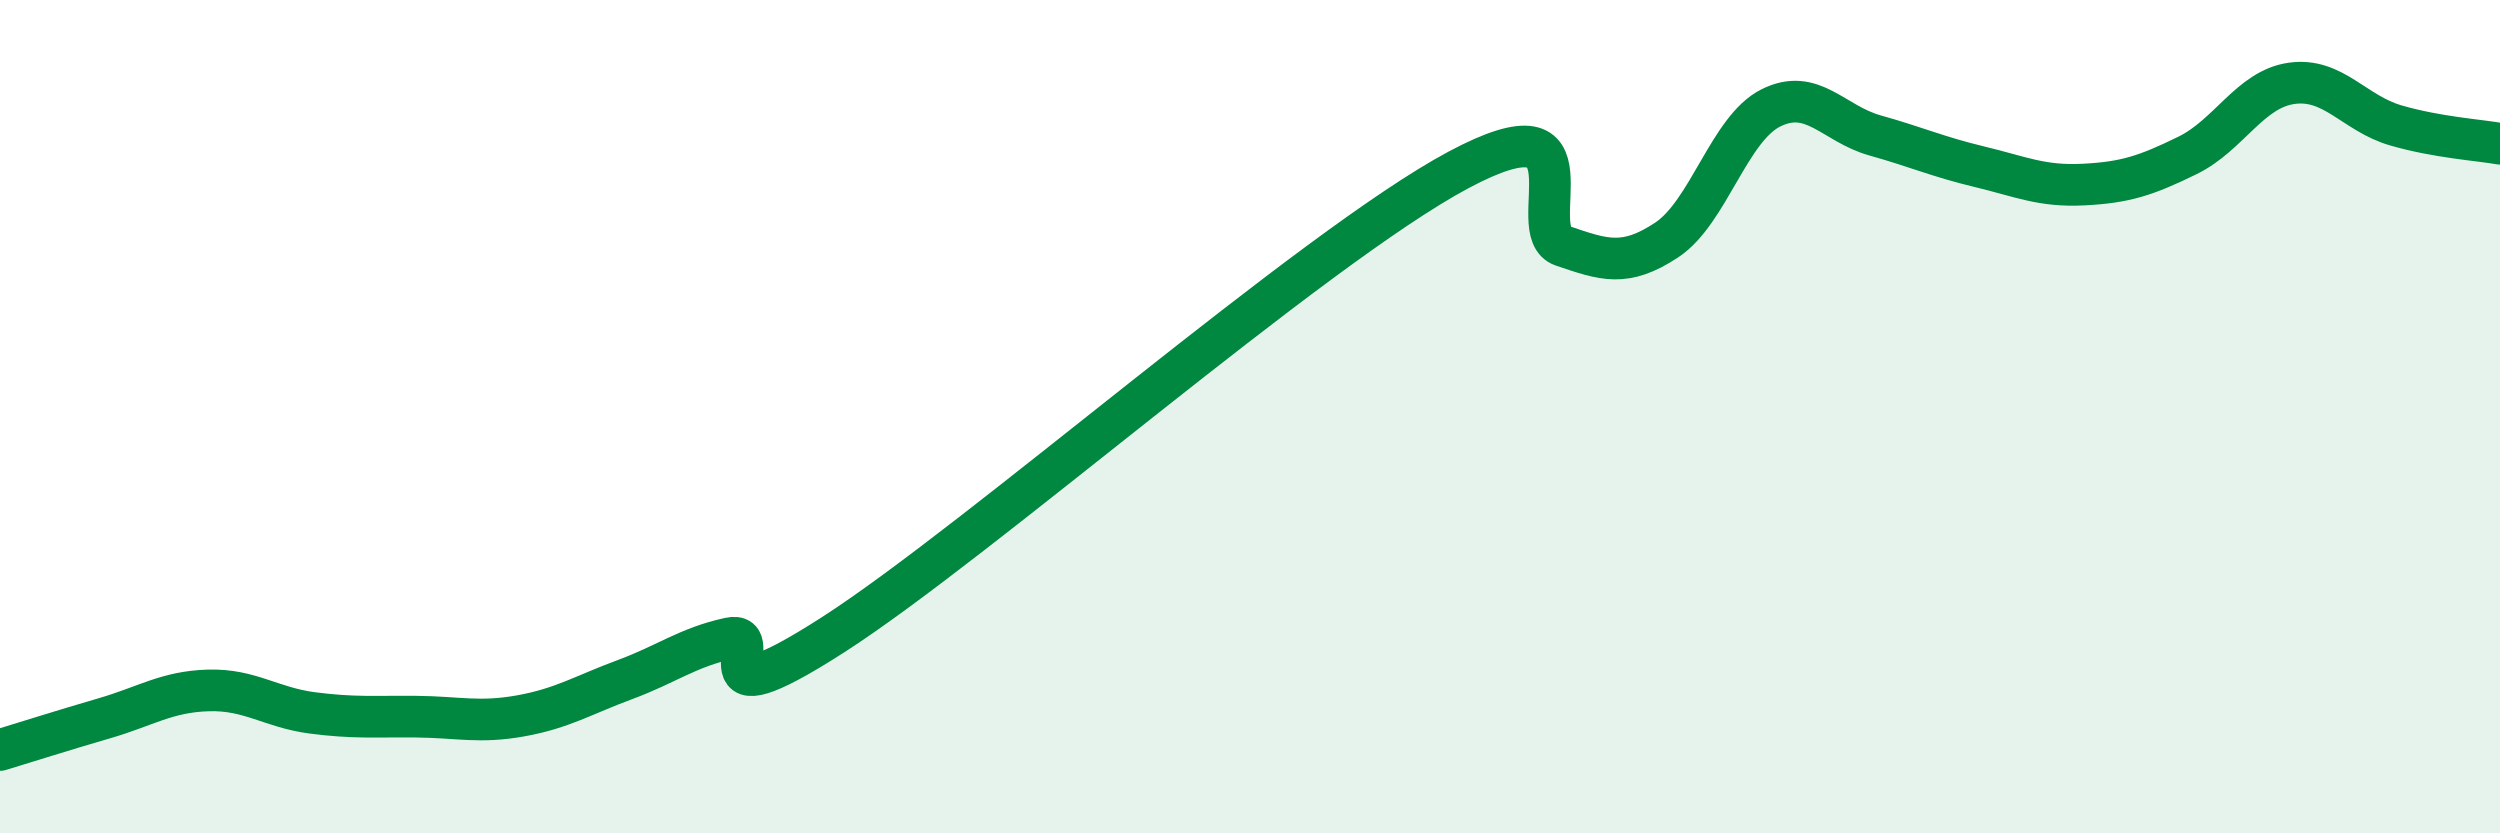 
    <svg width="60" height="20" viewBox="0 0 60 20" xmlns="http://www.w3.org/2000/svg">
      <path
        d="M 0,18 C 0.5,17.85 1.5,17.53 2.5,17.24 C 3.5,16.95 4,16.6 5,16.57 C 6,16.54 6.5,16.98 7.5,17.11 C 8.5,17.24 9,17.19 10,17.2 C 11,17.21 11.5,17.36 12.5,17.18 C 13.5,17 14,16.68 15,16.31 C 16,15.94 16.5,15.54 17.5,15.32 C 18.5,15.1 16.5,17.48 20,15.23 C 23.5,12.98 31.5,5.95 35,4.08 C 38.5,2.21 36.5,5.56 37.5,5.9 C 38.5,6.24 39,6.42 40,5.76 C 41,5.1 41.5,3.09 42.5,2.59 C 43.5,2.09 44,2.97 45,3.25 C 46,3.53 46.5,3.76 47.5,4 C 48.5,4.24 49,4.48 50,4.43 C 51,4.38 51.5,4.22 52.5,3.73 C 53.5,3.24 54,2.14 55,2 C 56,1.86 56.5,2.72 57.5,3.01 C 58.5,3.3 59.5,3.36 60,3.45L60 20L0 20Z"
        fill="#008740"
        opacity="0.1"
        stroke-linecap="round"
        stroke-linejoin="round"
      />
      <path
        d="M 0,18 C 0.5,17.85 1.5,17.53 2.5,17.24 C 3.5,16.95 4,16.6 5,16.57 C 6,16.54 6.5,16.98 7.5,17.11 C 8.5,17.24 9,17.19 10,17.2 C 11,17.21 11.5,17.36 12.5,17.18 C 13.5,17 14,16.68 15,16.31 C 16,15.94 16.5,15.54 17.5,15.32 C 18.5,15.1 16.5,17.48 20,15.23 C 23.5,12.98 31.5,5.95 35,4.08 C 38.5,2.21 36.5,5.56 37.5,5.9 C 38.5,6.24 39,6.42 40,5.76 C 41,5.1 41.5,3.09 42.5,2.59 C 43.5,2.09 44,2.97 45,3.25 C 46,3.53 46.5,3.76 47.5,4 C 48.5,4.24 49,4.48 50,4.43 C 51,4.38 51.5,4.22 52.5,3.73 C 53.5,3.24 54,2.14 55,2 C 56,1.86 56.5,2.72 57.5,3.01 C 58.5,3.3 59.5,3.36 60,3.45"
        stroke="#008740"
        stroke-width="1"
        fill="none"
        stroke-linecap="round"
        stroke-linejoin="round"
      />
    </svg>
  